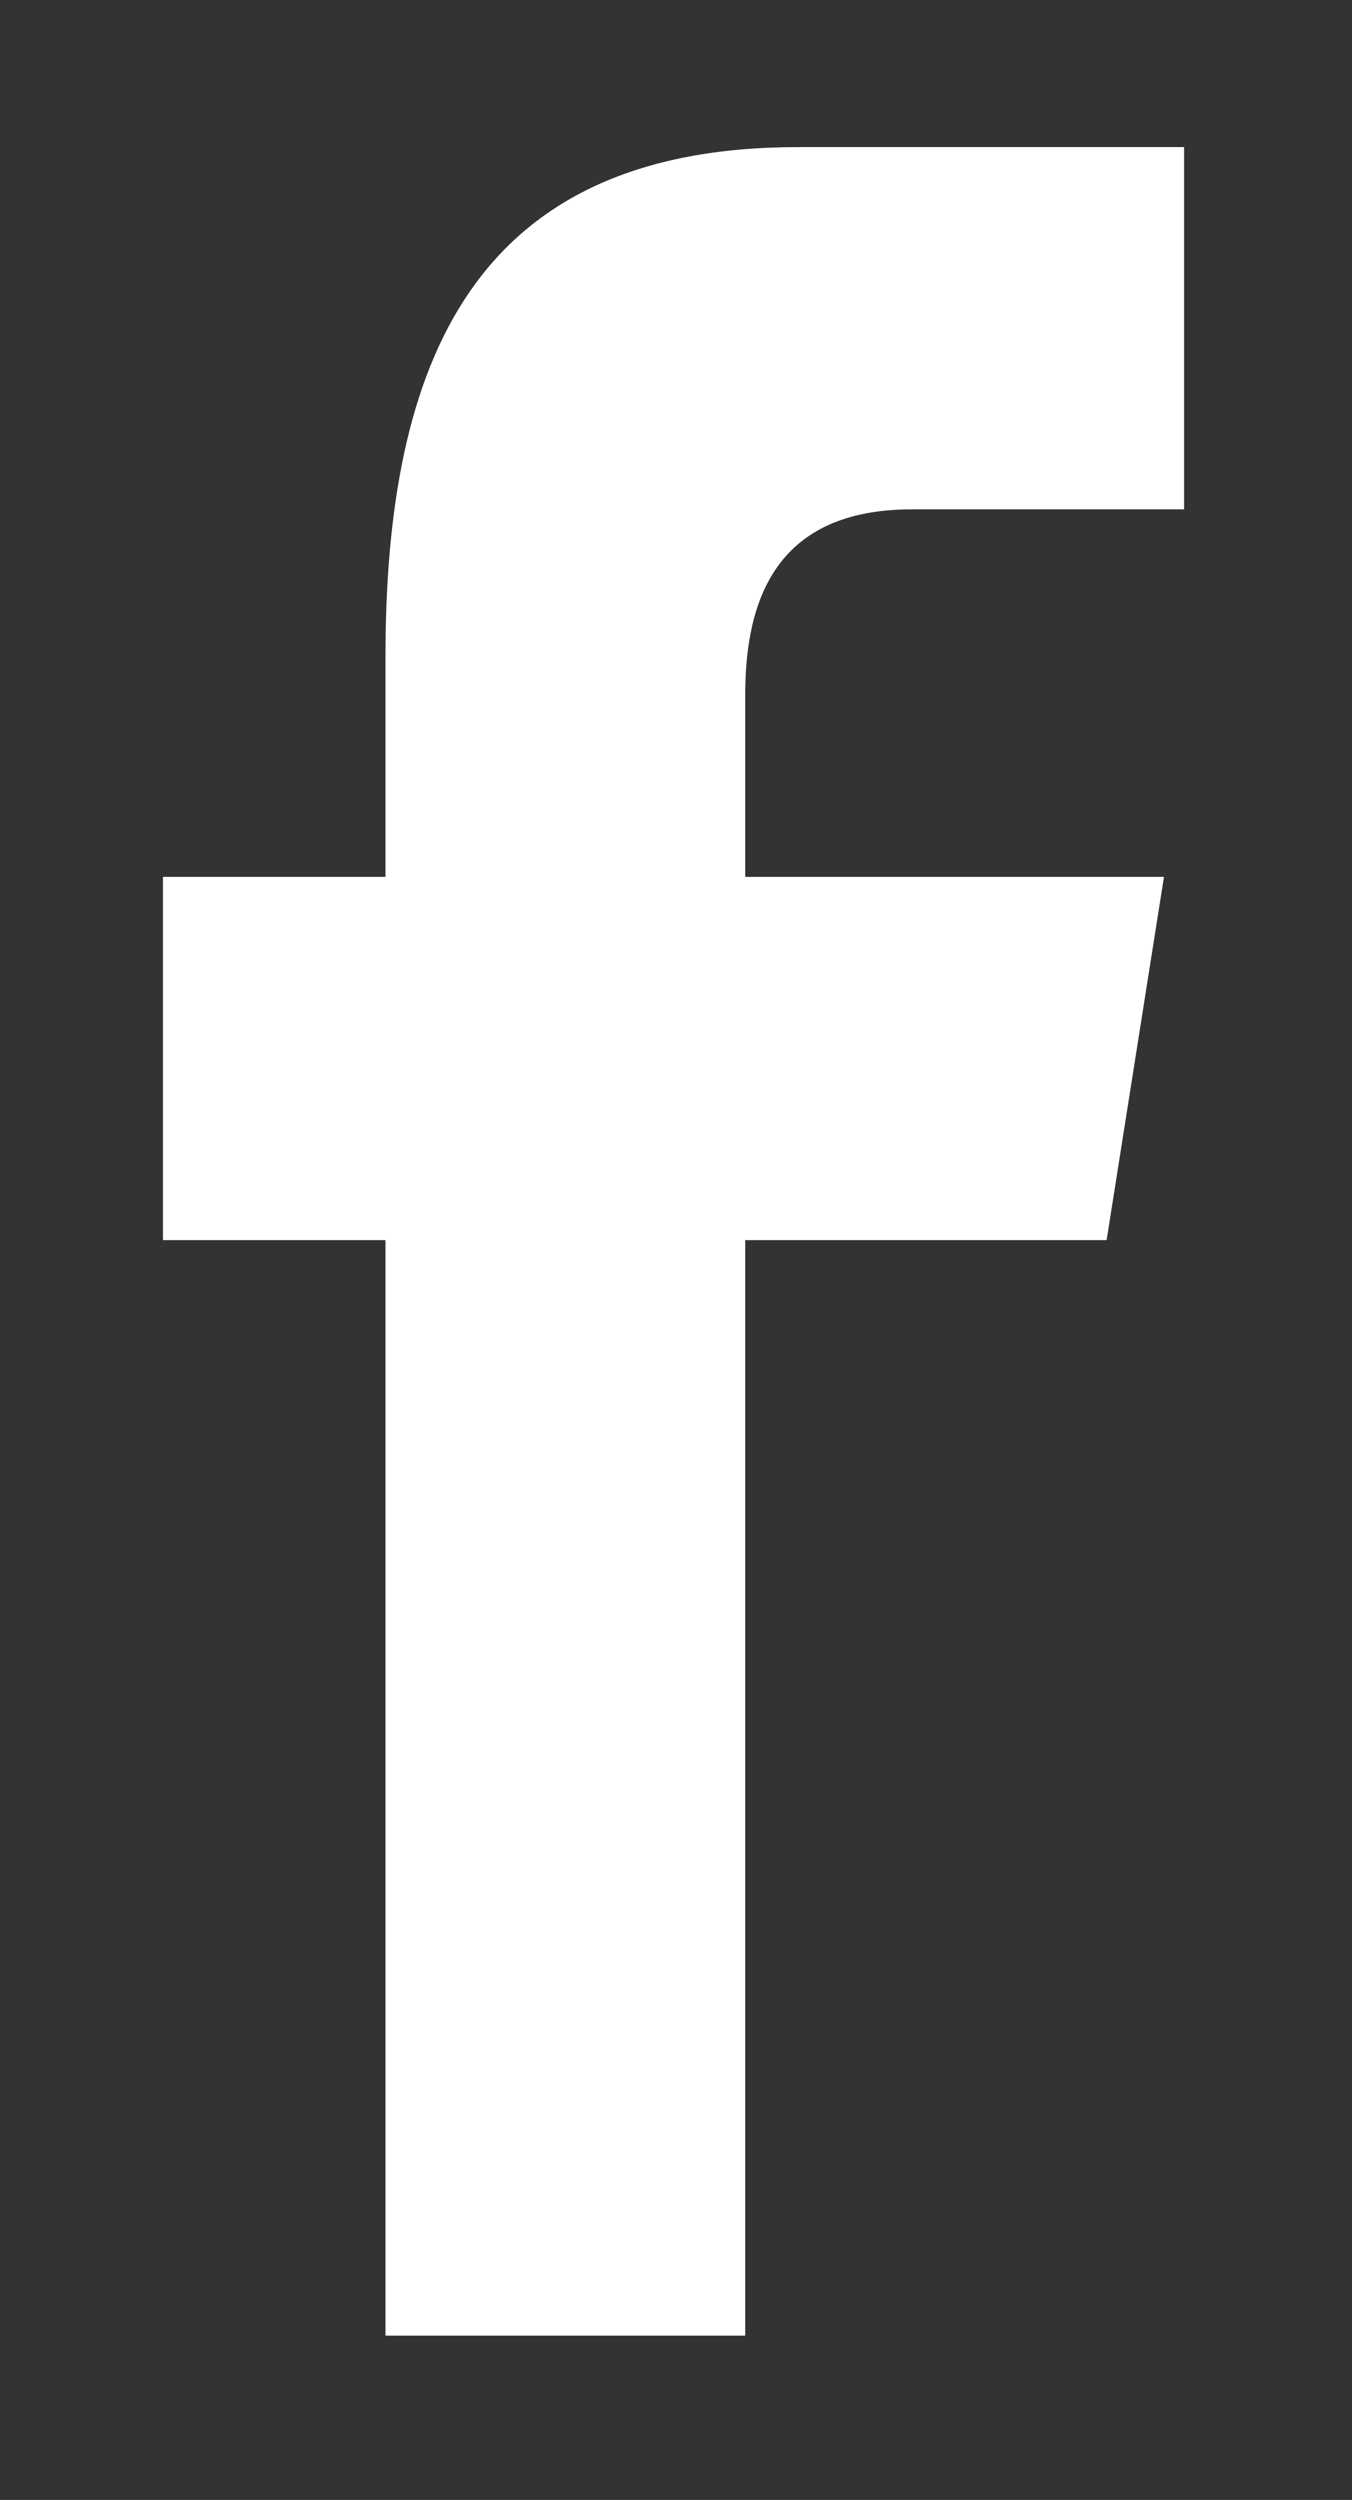 <?xml version="1.0" encoding="iso-8859-1"?>
<!-- Generator: Adobe Illustrator 16.0.0, SVG Export Plug-In . SVG Version: 6.00 Build 0)  -->
<!DOCTYPE svg PUBLIC "-//W3C//DTD SVG 1.1//EN" "http://www.w3.org/Graphics/SVG/1.1/DTD/svg11.dtd">
<svg version="1.1" id="&#x5716;&#x5C64;_1" xmlns="http://www.w3.org/2000/svg" xmlns:xlink="http://www.w3.org/1999/xlink" x="0px"
	 y="0px" width="16.667px" height="30.813px" viewBox="-0.25 -7.313 16.667 30.813"
	 style="enable-background:new -0.25 -7.313 16.667 30.813;" xml:space="preserve">
<rect x="-0.25" y="-7.313" width="16.667" height="30.813" fill="#333333" stroke="none"/>
<path style="fill:#FFFFFF;" d="M8.937,21.475V7.972h4.455l0.707-4.477H8.937V1.25c0-1.171,0.382-2.285,2.054-2.285h3.356V-5.5H9.591
	c-4.001,0-5.089,2.636-5.089,6.284v2.711H1.759v4.477h2.743v13.503H8.937z"/>
</svg>
